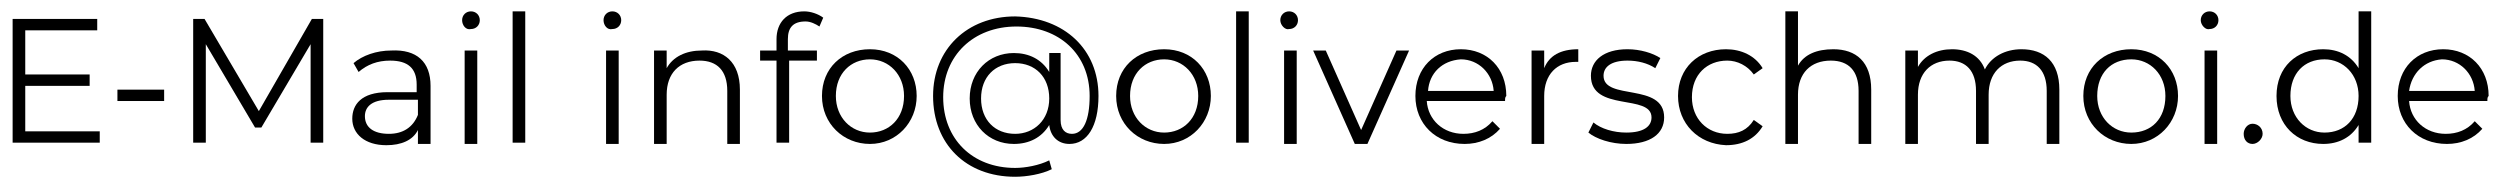 <?xml version="1.0" encoding="utf-8"?>
<!-- Generator: Adobe Illustrator 22.1.0, SVG Export Plug-In . SVG Version: 6.00 Build 0)  -->
<svg version="1.1" id="Ebene_1" xmlns="http://www.w3.org/2000/svg" xmlns:xlink="http://www.w3.org/1999/xlink" x="0px" y="0px"
	 viewBox="0 0 198 15" style="enable-background:new 0 0 198 15;" xml:space="preserve">
<g>
	<path d="M7.9,10.4v0.9H1V1.5h6.7v0.9H2v3.5h5.1v0.9H2v3.6H7.9z"/>
	<path d="M9.3,7.1H13V8H9.3V7.1z"/>
	<path d="M25.6,1.5v9.8h-1V3.5l-3.9,6.6h-0.5l-3.9-6.6v7.8h-1V1.5h0.9l4.3,7.3l4.2-7.3H25.6z"/>
	<path d="M34.1,6.8v4.6h-1v-1.1c-0.4,0.8-1.3,1.2-2.5,1.2c-1.7,0-2.7-0.9-2.7-2.1c0-1.1,0.7-2.1,2.8-2.1h2.3V6.7
		c0-1.3-0.7-1.9-2.1-1.9c-1,0-1.8,0.3-2.5,0.9l-0.4-0.7c0.7-0.6,1.8-1,3-1C33,3.9,34.1,4.9,34.1,6.8z M33.1,9.1V7.9h-2.3
		c-1.4,0-1.9,0.6-1.9,1.3c0,0.9,0.7,1.4,1.9,1.4C31.9,10.6,32.7,10.1,33.1,9.1z"/>
	<path d="M36.6,1.6c0-0.4,0.3-0.7,0.7-0.7S38,1.2,38,1.6c0,0.4-0.3,0.7-0.7,0.7C36.9,2.4,36.6,2,36.6,1.6z M36.8,4h1v7.4h-1V4z"/>
	<path d="M40.6,0.9h1v10.4h-1V0.9z"/>
	<path d="M47.8,1.6c0-0.4,0.3-0.7,0.7-0.7s0.7,0.3,0.7,0.7c0,0.4-0.3,0.7-0.7,0.7C48.1,2.4,47.8,2,47.8,1.6z M48,4h1v7.4h-1V4z"/>
	<path d="M58.6,7.1v4.3h-1V7.2c0-1.6-0.8-2.4-2.2-2.4c-1.6,0-2.6,1-2.6,2.7v3.9h-1V4h1v1.4c0.5-0.9,1.5-1.4,2.8-1.4
		C57.3,3.9,58.6,4.9,58.6,7.1z"/>
	<path d="M62.4,3.1V4h2.3v0.8h-2.2v6.5h-1V4.8h-1.3V4h1.3V3.1c0-1.3,0.8-2.2,2.2-2.2c0.5,0,1.1,0.2,1.5,0.5l-0.3,0.7
		c-0.3-0.2-0.7-0.4-1.1-0.4C62.8,1.7,62.4,2.2,62.4,3.1z"/>
	<path d="M65.1,7.6c0-2.2,1.6-3.7,3.8-3.7s3.7,1.6,3.7,3.7s-1.6,3.8-3.7,3.8S65.1,9.8,65.1,7.6z M71.6,7.6c0-1.7-1.2-2.9-2.7-2.9
		s-2.7,1.1-2.7,2.9c0,1.7,1.2,2.9,2.7,2.9S71.6,9.4,71.6,7.6z"/>
	<path d="M87,7.6c0,2.4-0.9,3.8-2.3,3.8c-0.9,0-1.5-0.6-1.6-1.5c-0.6,1-1.6,1.5-2.8,1.5c-2,0-3.5-1.5-3.5-3.6c0-2.1,1.5-3.6,3.5-3.6
		c1.2,0,2.2,0.5,2.8,1.5V4.2H84v5.3c0,0.8,0.4,1.1,0.9,1.1c0.9,0,1.4-1.1,1.4-3c0-3.3-2.4-5.5-5.8-5.5c-3.4,0-5.8,2.3-5.8,5.6
		s2.3,5.6,5.7,5.6c0.8,0,1.9-0.2,2.7-0.6l0.2,0.7c-0.8,0.4-2,0.6-2.9,0.6c-3.9,0-6.5-2.6-6.5-6.4c0-3.7,2.7-6.3,6.5-6.3
		C84.3,1.4,87,3.9,87,7.6z M83.1,7.8c0-1.7-1.1-2.8-2.7-2.8c-1.6,0-2.7,1.1-2.7,2.8c0,1.7,1.1,2.8,2.7,2.8
		C81.9,10.6,83.1,9.5,83.1,7.8z"/>
	<path d="M88.4,7.6c0-2.2,1.6-3.7,3.8-3.7s3.7,1.6,3.7,3.7s-1.6,3.8-3.7,3.8S88.4,9.8,88.4,7.6z M94.9,7.6c0-1.7-1.2-2.9-2.7-2.9
		s-2.7,1.1-2.7,2.9c0,1.7,1.2,2.9,2.7,2.9S94.9,9.4,94.9,7.6z"/>
	<path d="M97.9,0.9h1v10.4h-1V0.9z"/>
	<path d="M101.4,1.6c0-0.4,0.3-0.7,0.7-0.7s0.7,0.3,0.7,0.7c0,0.4-0.3,0.7-0.7,0.7C101.8,2.4,101.4,2,101.4,1.6z M101.7,4h1v7.4h-1
		V4z"/>
	<path d="M111.6,4l-3.3,7.4h-1L104,4h1l2.8,6.3l2.8-6.3H111.6z"/>
	<path d="M119.2,8h-6.2c0.1,1.5,1.3,2.6,2.9,2.6c0.9,0,1.7-0.3,2.3-1l0.6,0.6c-0.7,0.8-1.7,1.2-2.8,1.2c-2.3,0-3.9-1.6-3.9-3.8
		s1.5-3.7,3.6-3.7c2.1,0,3.6,1.5,3.6,3.7C119.2,7.7,119.2,7.8,119.2,8z M113.1,7.2h5.2c-0.1-1.4-1.2-2.5-2.6-2.5
		C114.2,4.8,113.2,5.8,113.1,7.2z"/>
	<path d="M125,3.9v1c-0.1,0-0.2,0-0.2,0c-1.5,0-2.5,1-2.5,2.7v3.8h-1V4h1v1.4C122.7,4.4,123.6,3.9,125,3.9z"/>
	<path d="M125.8,10.5l0.4-0.8c0.6,0.5,1.6,0.8,2.6,0.8c1.4,0,2-0.5,2-1.2c0-1.9-4.8-0.4-4.8-3.3c0-1.2,1-2.1,2.9-2.1
		c1,0,2,0.3,2.6,0.7l-0.4,0.8c-0.6-0.4-1.4-0.6-2.2-0.6c-1.3,0-1.9,0.5-1.9,1.2c0,2,4.8,0.5,4.8,3.3c0,1.3-1.1,2.1-3,2.1
		C127.6,11.4,126.4,11,125.8,10.5z"/>
	<path d="M132.9,7.6c0-2.2,1.6-3.7,3.8-3.7c1.2,0,2.3,0.5,2.9,1.5l-0.7,0.5c-0.5-0.7-1.3-1.1-2.1-1.1c-1.6,0-2.8,1.1-2.8,2.9
		c0,1.7,1.2,2.9,2.8,2.9c0.9,0,1.6-0.3,2.1-1.1l0.7,0.5c-0.6,1-1.6,1.5-2.9,1.5C134.5,11.4,132.9,9.8,132.9,7.6z"/>
	<path d="M148.2,7.1v4.3h-1V7.2c0-1.6-0.8-2.4-2.2-2.4c-1.6,0-2.6,1-2.6,2.7v3.9h-1V0.9h1v4.3c0.5-0.9,1.5-1.3,2.8-1.3
		C147,3.9,148.2,4.9,148.2,7.1z"/>
	<path d="M163.1,7.1v4.3h-1V7.2c0-1.6-0.8-2.4-2.1-2.4c-1.5,0-2.5,1-2.5,2.7v3.9h-1V7.2c0-1.6-0.8-2.4-2.1-2.4c-1.5,0-2.5,1-2.5,2.7
		v3.9h-1V4h1v1.3c0.5-0.9,1.5-1.4,2.7-1.4c1.2,0,2.2,0.5,2.6,1.6c0.5-1,1.6-1.6,2.9-1.6C161.9,3.9,163.1,4.9,163.1,7.1z"/>
	<path d="M165,7.6c0-2.2,1.6-3.7,3.8-3.7s3.7,1.6,3.7,3.7s-1.6,3.8-3.7,3.8S165,9.8,165,7.6z M171.5,7.6c0-1.7-1.2-2.9-2.7-2.9
		c-1.6,0-2.7,1.1-2.7,2.9c0,1.7,1.2,2.9,2.7,2.9C170.4,10.5,171.5,9.4,171.5,7.6z"/>
	<path d="M174.3,1.6c0-0.4,0.3-0.7,0.7-0.7s0.7,0.3,0.7,0.7c0,0.4-0.3,0.7-0.7,0.7C174.7,2.4,174.3,2,174.3,1.6z M174.6,4h1v7.4h-1
		V4z"/>
	<path d="M177.7,10.6c0-0.4,0.3-0.8,0.7-0.8s0.8,0.3,0.8,0.8c0,0.4-0.4,0.8-0.8,0.8S177.7,11.1,177.7,10.6z"/>
	<path d="M187.8,0.9v10.4h-1V9.9c-0.6,1-1.6,1.5-2.8,1.5c-2.1,0-3.7-1.5-3.7-3.8s1.6-3.7,3.7-3.7c1.2,0,2.2,0.5,2.8,1.5V0.9H187.8z
		 M186.8,7.6c0-1.7-1.2-2.9-2.7-2.9c-1.6,0-2.7,1.1-2.7,2.9c0,1.7,1.2,2.9,2.7,2.9C185.7,10.5,186.8,9.4,186.8,7.6z"/>
	<path d="M197,8h-6.2c0.1,1.5,1.3,2.6,2.9,2.6c0.9,0,1.7-0.3,2.3-1l0.6,0.6c-0.7,0.8-1.7,1.2-2.8,1.2c-2.3,0-3.9-1.6-3.9-3.8
		s1.5-3.7,3.6-3.7s3.6,1.5,3.6,3.7C197,7.7,197,7.8,197,8z M190.8,7.2h5.2c-0.1-1.4-1.2-2.5-2.6-2.5C192,4.8,191,5.8,190.8,7.2z"/>
</g>
</svg>

